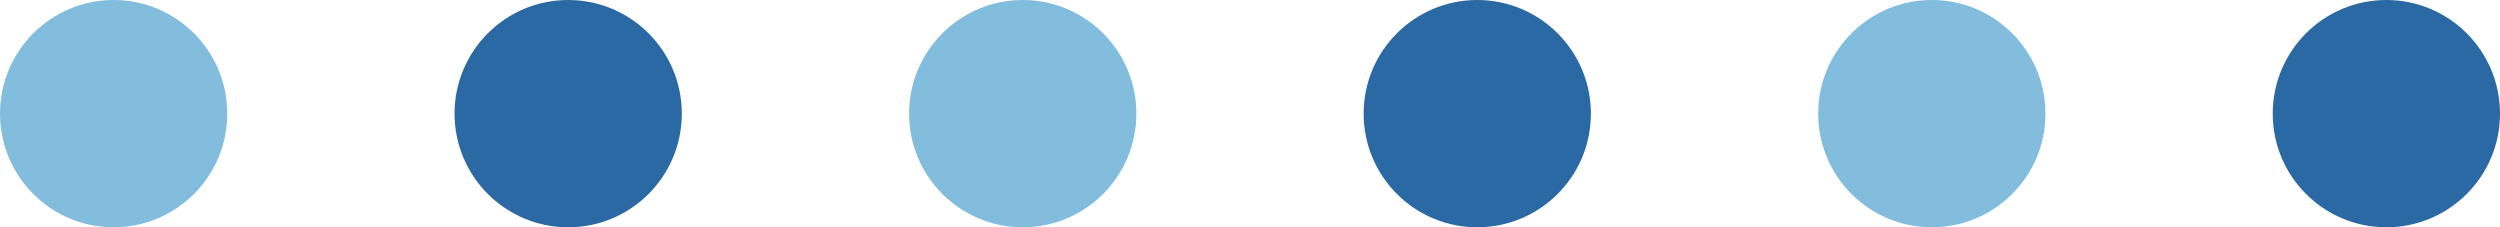 <?xml version="1.0" encoding="UTF-8"?>
<svg width="110px" height="10px" viewBox="0 0 110 10" version="1.1" xmlns="http://www.w3.org/2000/svg" xmlns:xlink="http://www.w3.org/1999/xlink">
    <title>2A74EFCE-2E9A-4A8B-8C1C-04AFF3ED23E3</title>
    <g id="Page-1" stroke="none" stroke-width="1" fill="none" fill-rule="evenodd">
        <g id="Home" transform="translate(-874, -166)">
            <g id="Group-3" transform="translate(874, 166)">
                <circle id="Oval" fill="#82BDDE" cx="5" cy="5" r="5"></circle>
                <circle id="Oval" fill="#2A69A3" cx="65" cy="5" r="5"></circle>
                <circle id="Oval" fill="#2A69A3" cx="25" cy="5" r="5"></circle>
                <circle id="Oval" fill="#82BDDE" cx="85" cy="5" r="5"></circle>
                <circle id="Oval" fill="#82BDDE" cx="45" cy="5" r="5"></circle>
                <circle id="Oval" fill="#2A69A3" cx="105" cy="5" r="5"></circle>
            </g>
        </g>
    </g>
</svg>